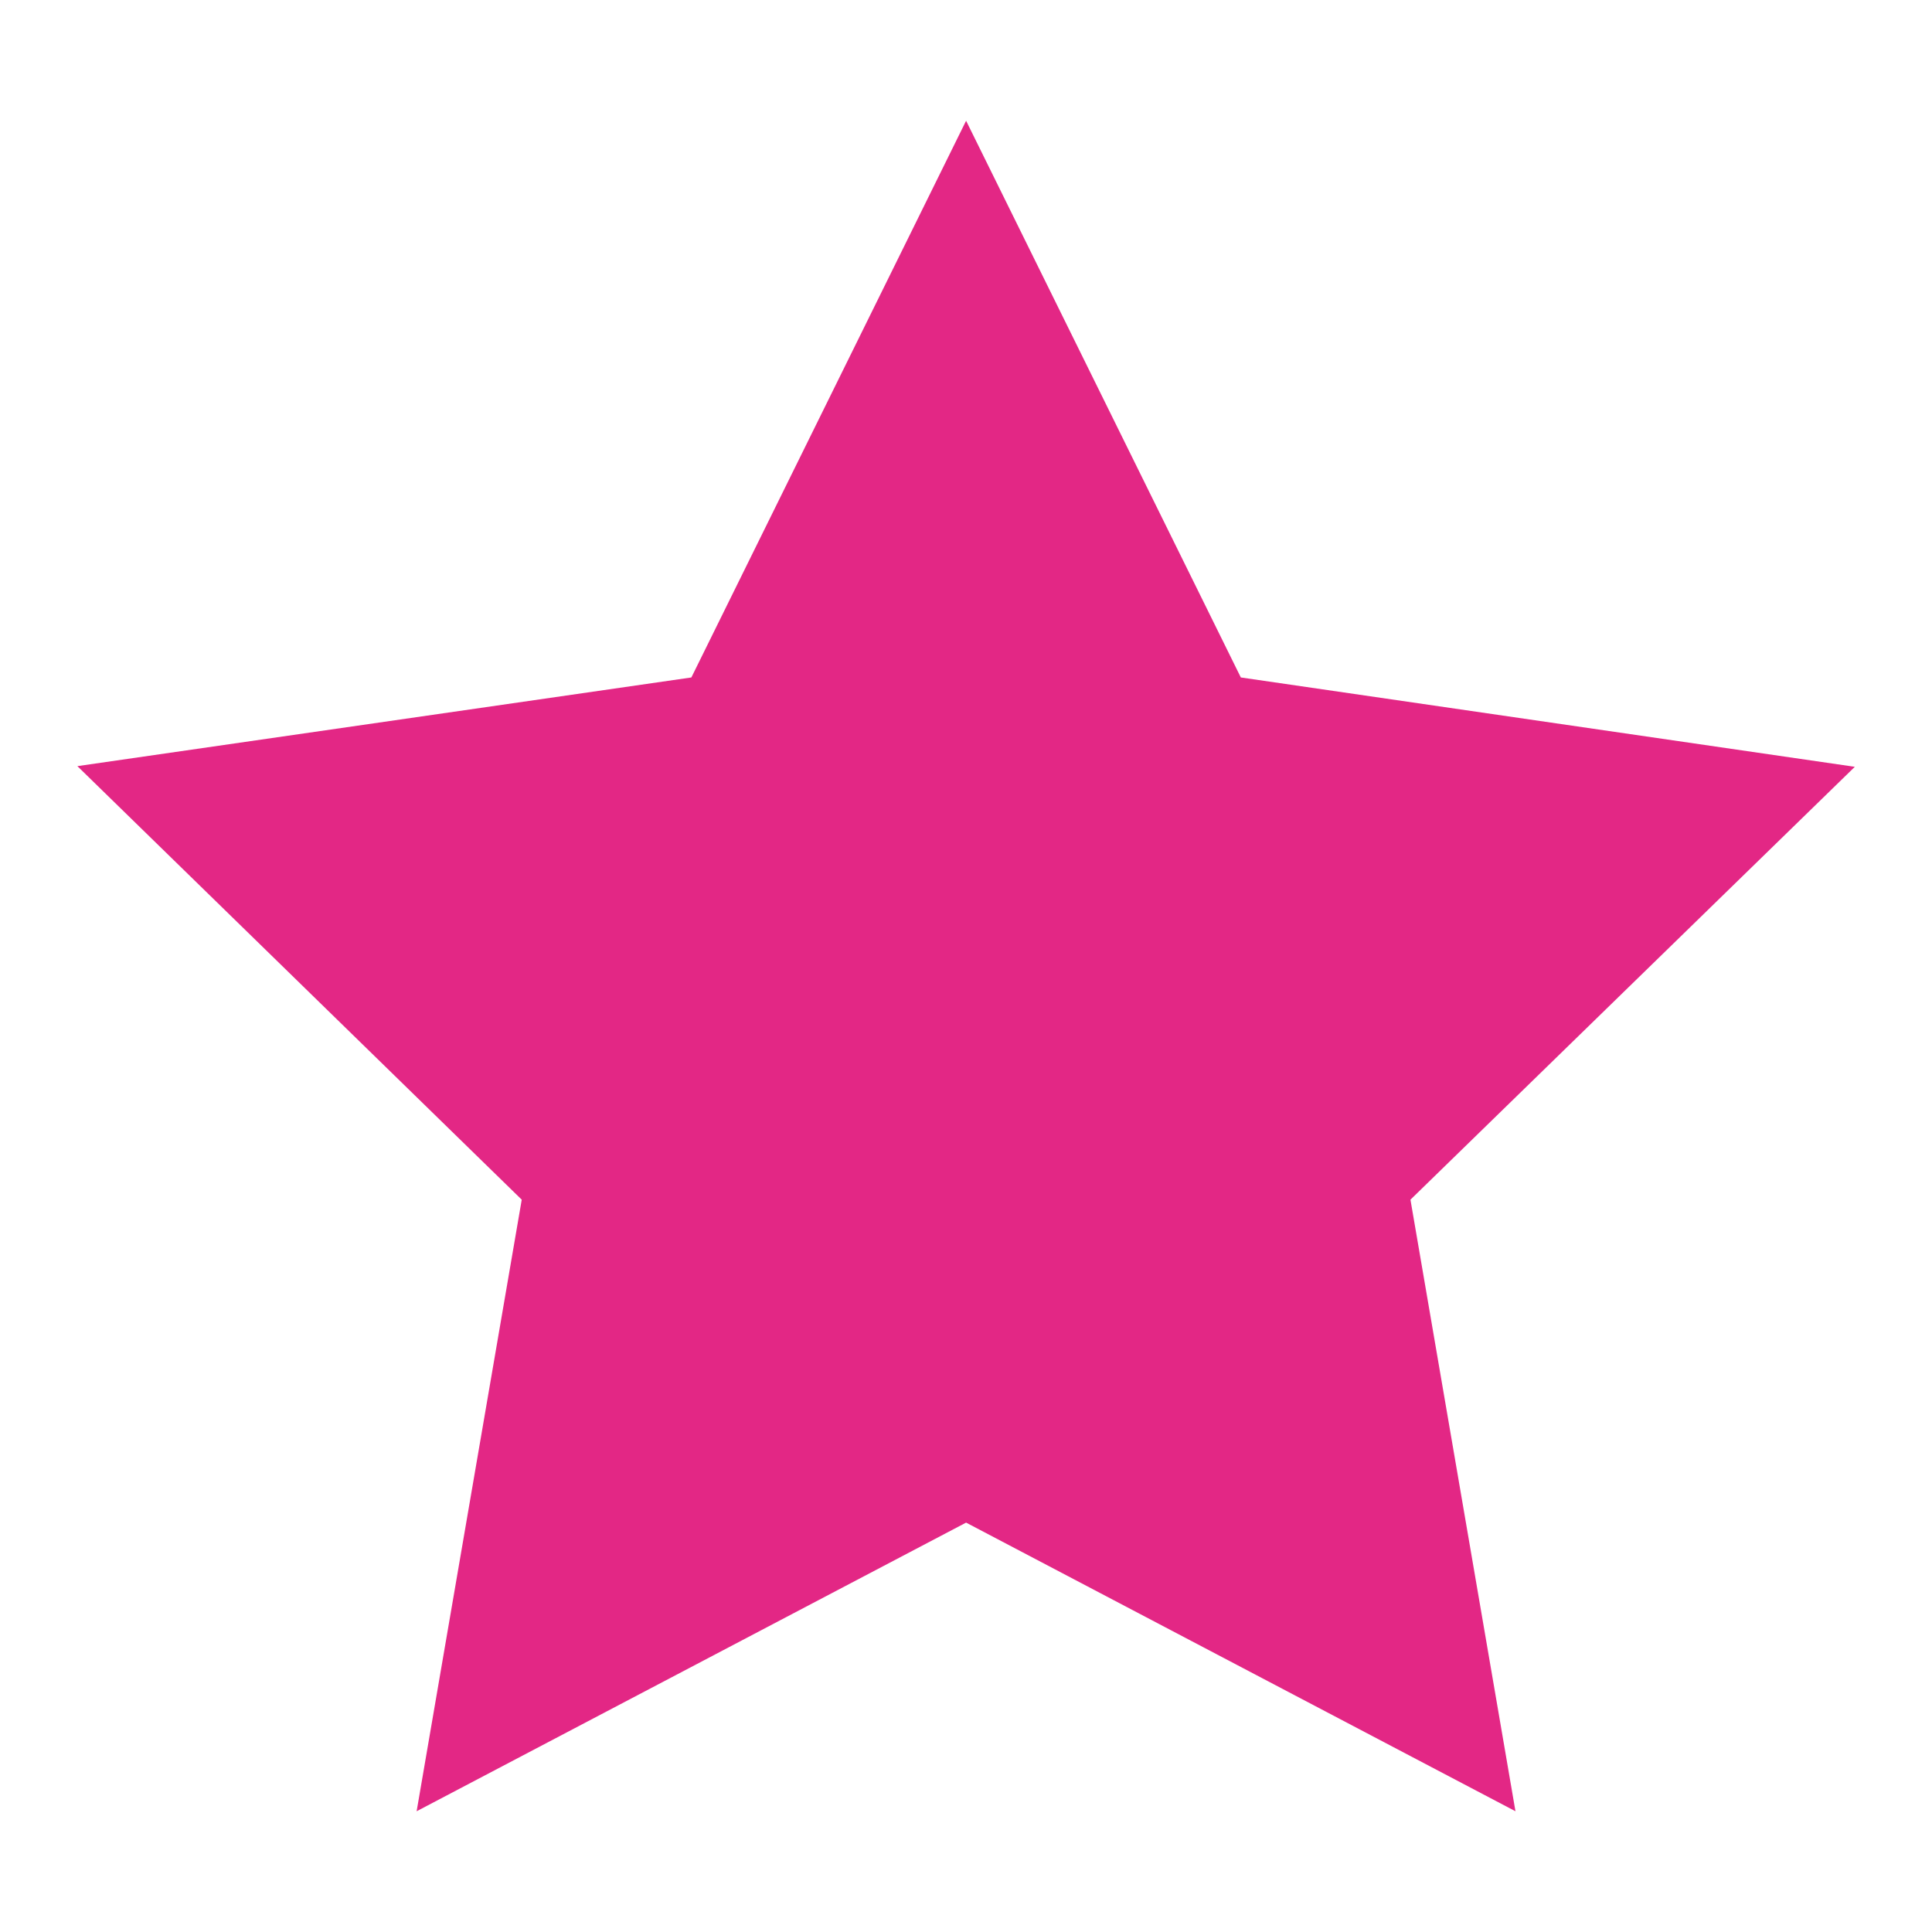 <svg width="20" height="20" viewBox="0 0 20 20" fill="none" xmlns="http://www.w3.org/2000/svg">
<path fill-rule="evenodd" clip-rule="evenodd" d="M10.001 1.25L7.157 7.013L0.801 7.931L5.401 12.419L4.313 18.75L10.001 15.762L15.688 18.75L14.601 12.419L19.201 7.938L12.845 7.013L10.001 1.25Z" fill="#E32785"/>
</svg>
